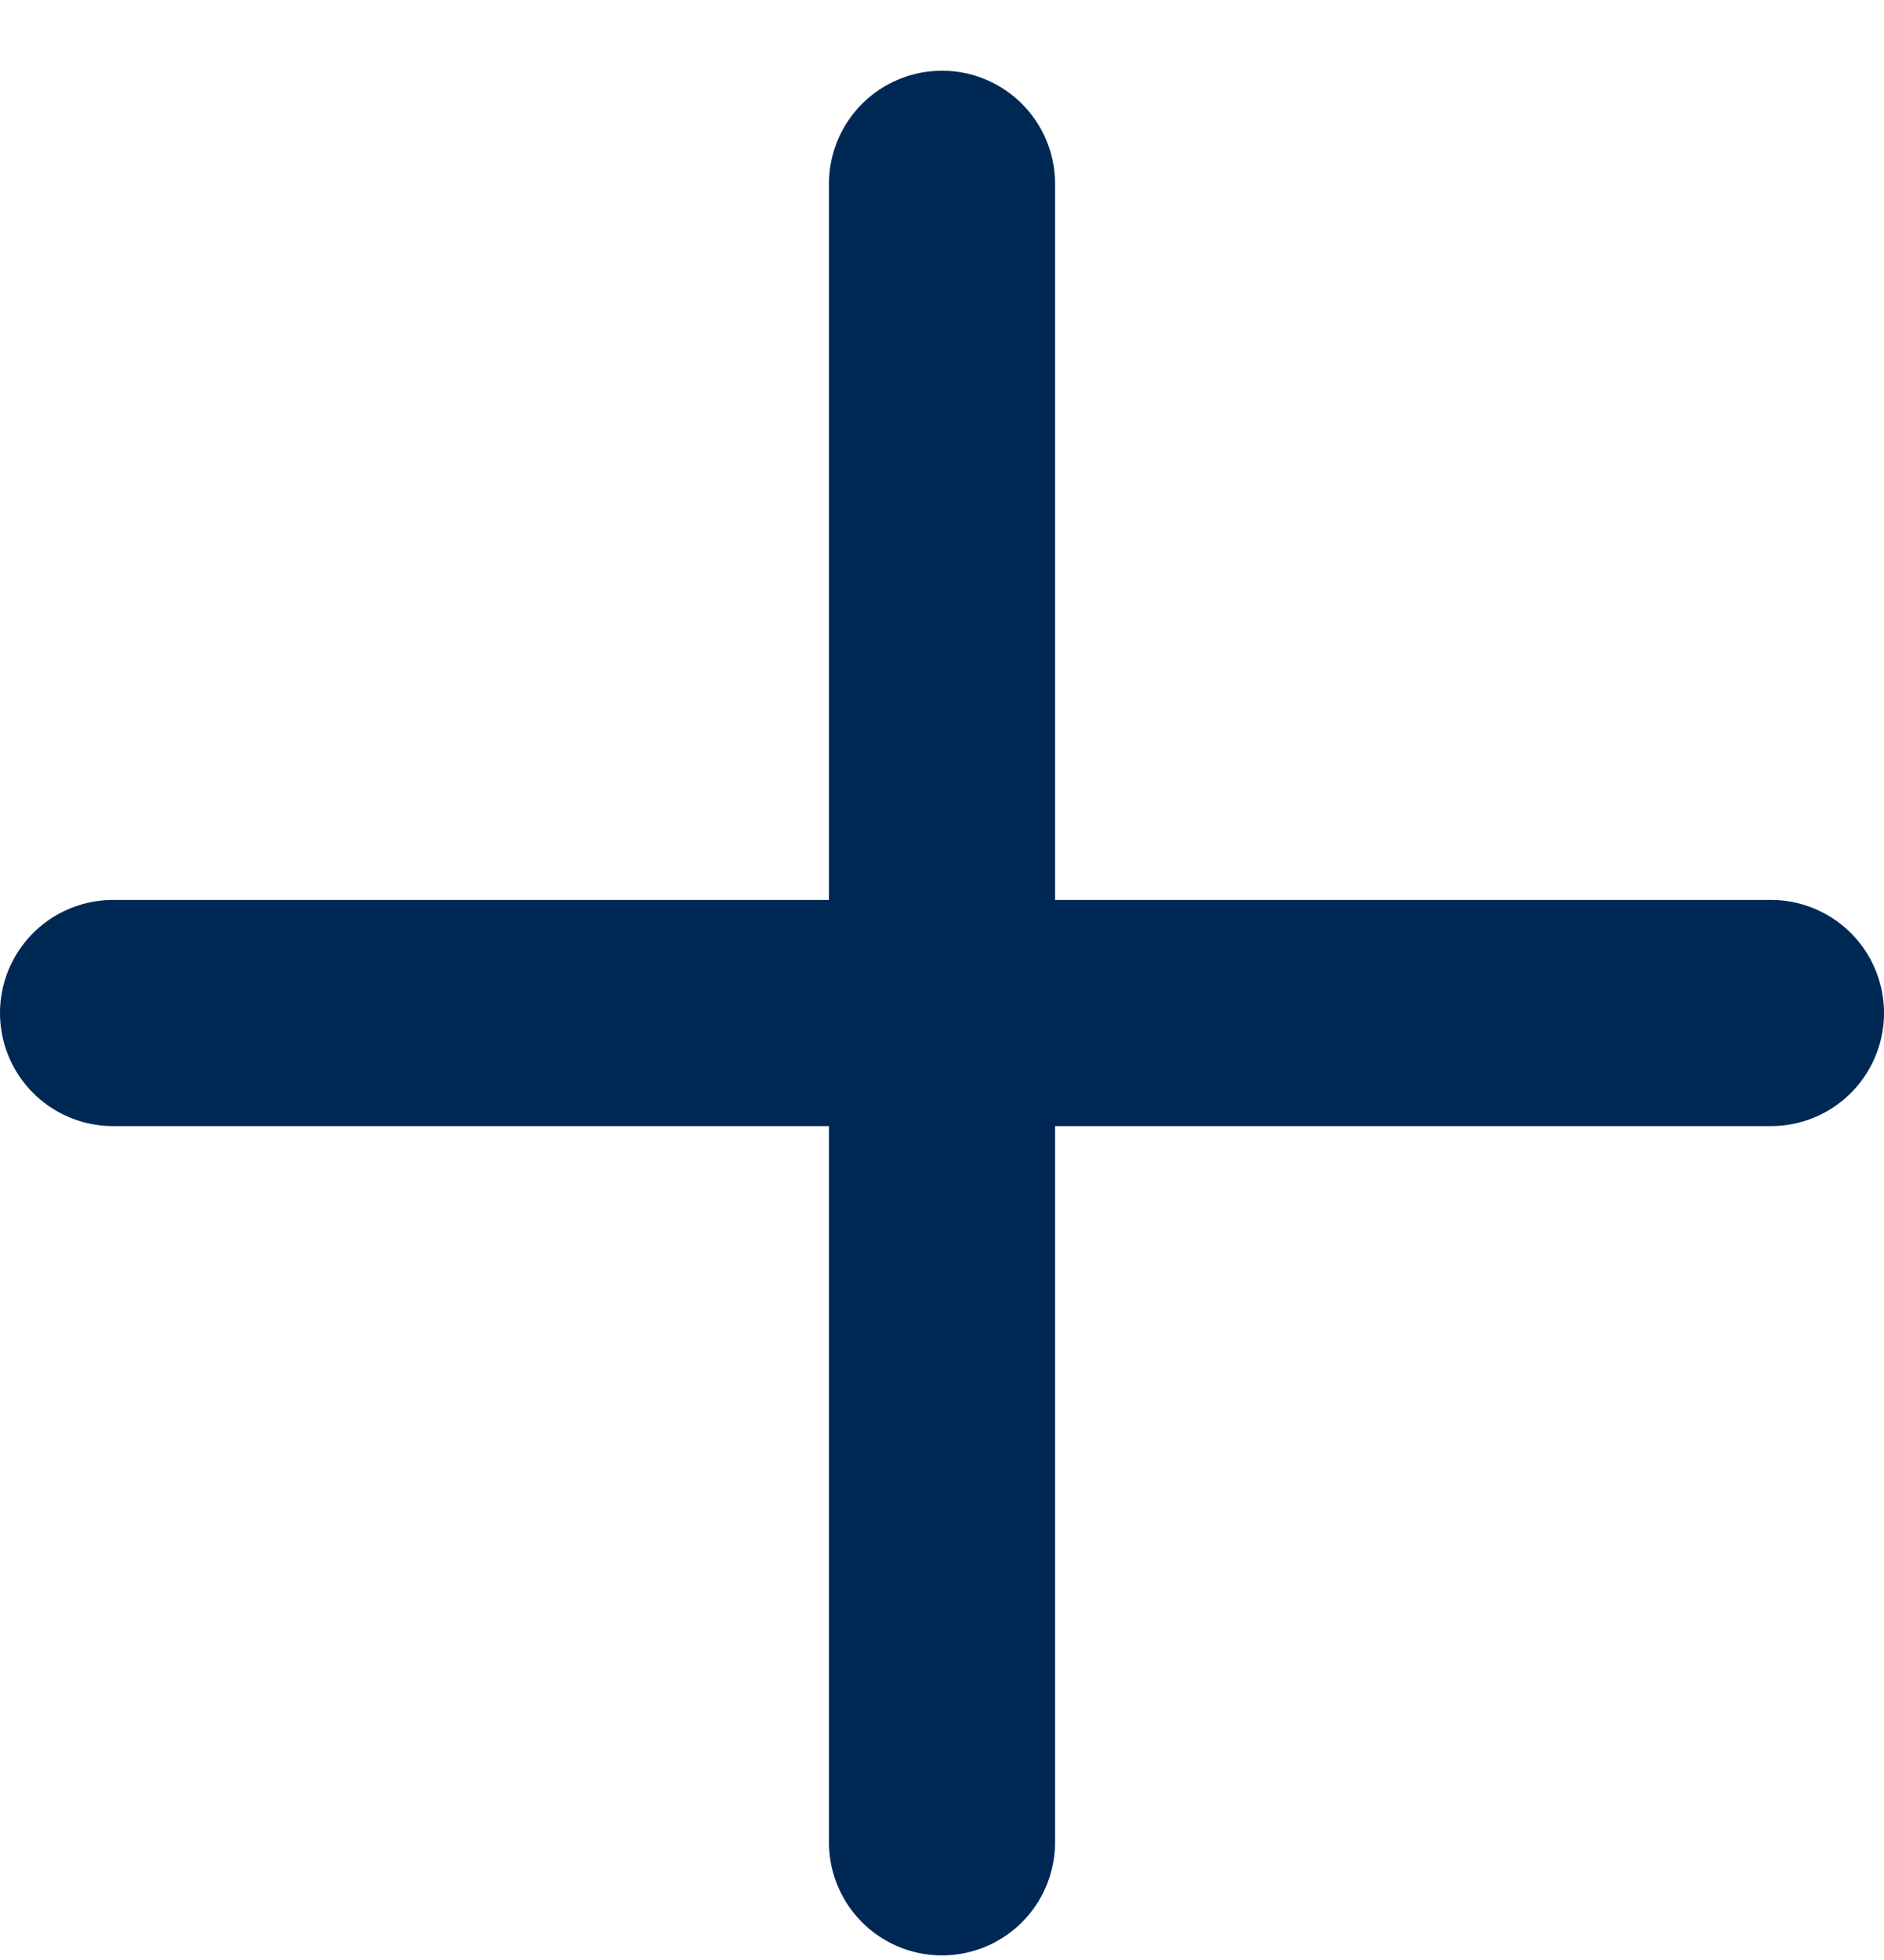 <svg width="25" height="26" viewBox="0 0 25 26" fill="none" xmlns="http://www.w3.org/2000/svg">
<path d="M1.5 13.438L23.5 13.438" stroke="#002855" stroke-width="3" stroke-linecap="round"/>
<path d="M12.5 24.439L12.5 2.438" stroke="#002855" stroke-width="3" stroke-linecap="round"/>
</svg>
